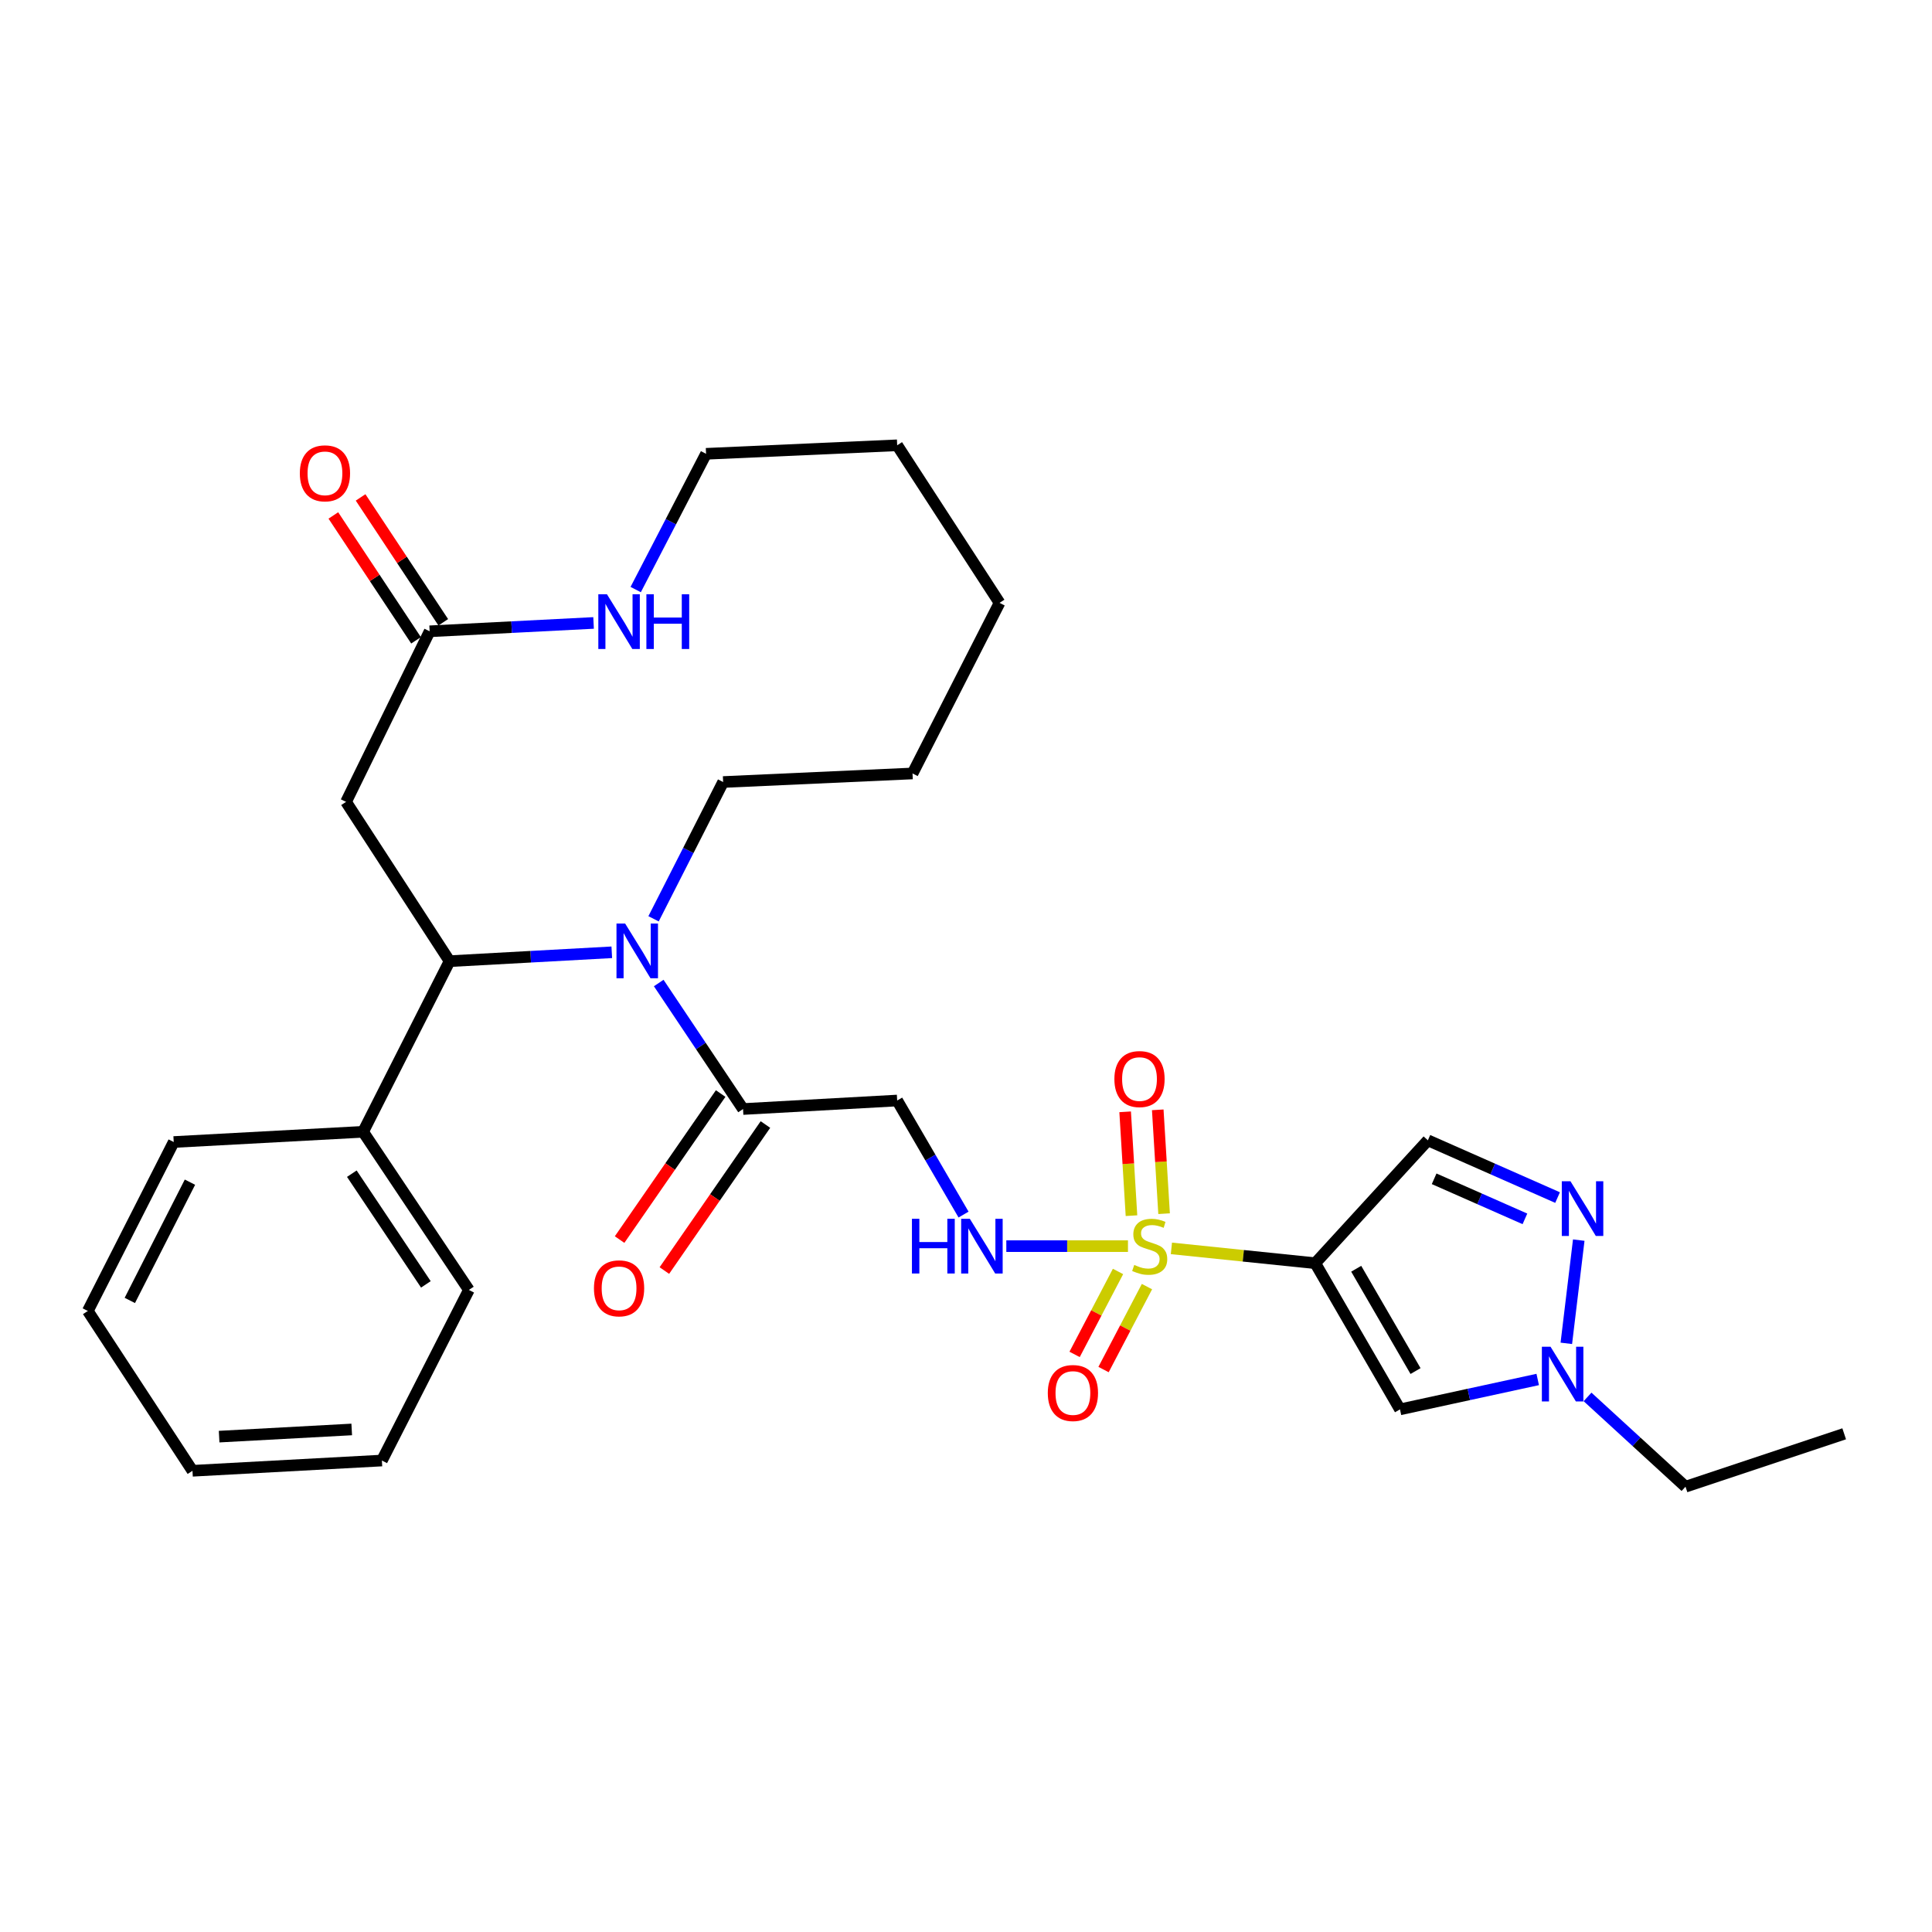 <?xml version='1.0' encoding='iso-8859-1'?>
<svg version='1.1' baseProfile='full'
              xmlns='http://www.w3.org/2000/svg'
                      xmlns:rdkit='http://www.rdkit.org/xml'
                      xmlns:xlink='http://www.w3.org/1999/xlink'
                  xml:space='preserve'
width='1000px' height='1000px' viewBox='0 0 1000 1000'>
<!-- END OF HEADER -->
<rect style='opacity:1.0;fill:#FFFFFF;stroke:none' width='1000' height='1000' x='0' y='0'> </rect>
<path class='bond-0' d='M 606.317,646.16 L 643.541,649.996' style='fill:none;fill-rule:evenodd;stroke:#CCCC00;stroke-width:6px;stroke-linecap:butt;stroke-linejoin:miter;stroke-opacity:1' />
<path class='bond-0' d='M 643.541,649.996 L 680.764,653.832' style='fill:none;fill-rule:evenodd;stroke:#000000;stroke-width:6px;stroke-linecap:butt;stroke-linejoin:miter;stroke-opacity:1' />
<path class='bond-8' d='M 583.833,645.002 L 552.35,645.002' style='fill:none;fill-rule:evenodd;stroke:#CCCC00;stroke-width:6px;stroke-linecap:butt;stroke-linejoin:miter;stroke-opacity:1' />
<path class='bond-8' d='M 552.35,645.002 L 520.868,645.002' style='fill:none;fill-rule:evenodd;stroke:#0000FF;stroke-width:6px;stroke-linecap:butt;stroke-linejoin:miter;stroke-opacity:1' />
<path class='bond-12' d='M 578.684,658.105 L 567.448,679.572' style='fill:none;fill-rule:evenodd;stroke:#CCCC00;stroke-width:6px;stroke-linecap:butt;stroke-linejoin:miter;stroke-opacity:1' />
<path class='bond-12' d='M 567.448,679.572 L 556.213,701.039' style='fill:none;fill-rule:evenodd;stroke:#FF0000;stroke-width:6px;stroke-linecap:butt;stroke-linejoin:miter;stroke-opacity:1' />
<path class='bond-12' d='M 593.665,665.945 L 582.429,687.412' style='fill:none;fill-rule:evenodd;stroke:#CCCC00;stroke-width:6px;stroke-linecap:butt;stroke-linejoin:miter;stroke-opacity:1' />
<path class='bond-12' d='M 582.429,687.412 L 571.194,708.879' style='fill:none;fill-rule:evenodd;stroke:#FF0000;stroke-width:6px;stroke-linecap:butt;stroke-linejoin:miter;stroke-opacity:1' />
<path class='bond-13' d='M 602.529,628.199 L 600.89,601.322' style='fill:none;fill-rule:evenodd;stroke:#CCCC00;stroke-width:6px;stroke-linecap:butt;stroke-linejoin:miter;stroke-opacity:1' />
<path class='bond-13' d='M 600.89,601.322 L 599.251,574.444' style='fill:none;fill-rule:evenodd;stroke:#FF0000;stroke-width:6px;stroke-linecap:butt;stroke-linejoin:miter;stroke-opacity:1' />
<path class='bond-13' d='M 585.652,629.229 L 584.012,602.351' style='fill:none;fill-rule:evenodd;stroke:#CCCC00;stroke-width:6px;stroke-linecap:butt;stroke-linejoin:miter;stroke-opacity:1' />
<path class='bond-13' d='M 584.012,602.351 L 582.373,575.473' style='fill:none;fill-rule:evenodd;stroke:#FF0000;stroke-width:6px;stroke-linecap:butt;stroke-linejoin:miter;stroke-opacity:1' />
<path class='bond-2' d='M 680.764,653.832 L 724.633,729.49' style='fill:none;fill-rule:evenodd;stroke:#000000;stroke-width:6px;stroke-linecap:butt;stroke-linejoin:miter;stroke-opacity:1' />
<path class='bond-2' d='M 701.972,656.699 L 732.68,709.659' style='fill:none;fill-rule:evenodd;stroke:#000000;stroke-width:6px;stroke-linecap:butt;stroke-linejoin:miter;stroke-opacity:1' />
<path class='bond-5' d='M 680.764,653.832 L 739.062,590.227' style='fill:none;fill-rule:evenodd;stroke:#000000;stroke-width:6px;stroke-linecap:butt;stroke-linejoin:miter;stroke-opacity:1' />
<path class='bond-1' d='M 340.954,508.806 L 362.776,541.419' style='fill:none;fill-rule:evenodd;stroke:#0000FF;stroke-width:6px;stroke-linecap:butt;stroke-linejoin:miter;stroke-opacity:1' />
<path class='bond-1' d='M 362.776,541.419 L 384.598,574.032' style='fill:none;fill-rule:evenodd;stroke:#000000;stroke-width:6px;stroke-linecap:butt;stroke-linejoin:miter;stroke-opacity:1' />
<path class='bond-3' d='M 316.66,492.905 L 274.68,495.203' style='fill:none;fill-rule:evenodd;stroke:#0000FF;stroke-width:6px;stroke-linecap:butt;stroke-linejoin:miter;stroke-opacity:1' />
<path class='bond-3' d='M 274.68,495.203 L 232.7,497.501' style='fill:none;fill-rule:evenodd;stroke:#000000;stroke-width:6px;stroke-linecap:butt;stroke-linejoin:miter;stroke-opacity:1' />
<path class='bond-18' d='M 338.282,475.573 L 356.287,440.174' style='fill:none;fill-rule:evenodd;stroke:#0000FF;stroke-width:6px;stroke-linecap:butt;stroke-linejoin:miter;stroke-opacity:1' />
<path class='bond-18' d='M 356.287,440.174 L 374.293,404.775' style='fill:none;fill-rule:evenodd;stroke:#000000;stroke-width:6px;stroke-linecap:butt;stroke-linejoin:miter;stroke-opacity:1' />
<path class='bond-7' d='M 724.633,729.49 L 760.275,721.753' style='fill:none;fill-rule:evenodd;stroke:#000000;stroke-width:6px;stroke-linecap:butt;stroke-linejoin:miter;stroke-opacity:1' />
<path class='bond-7' d='M 760.275,721.753 L 795.917,714.017' style='fill:none;fill-rule:evenodd;stroke:#0000FF;stroke-width:6px;stroke-linecap:butt;stroke-linejoin:miter;stroke-opacity:1' />
<path class='bond-9' d='M 232.7,497.501 L 179.118,415.052' style='fill:none;fill-rule:evenodd;stroke:#000000;stroke-width:6px;stroke-linecap:butt;stroke-linejoin:miter;stroke-opacity:1' />
<path class='bond-15' d='M 232.7,497.501 L 187.949,585.821' style='fill:none;fill-rule:evenodd;stroke:#000000;stroke-width:6px;stroke-linecap:butt;stroke-linejoin:miter;stroke-opacity:1' />
<path class='bond-4' d='M 806.197,619.86 L 772.629,605.044' style='fill:none;fill-rule:evenodd;stroke:#0000FF;stroke-width:6px;stroke-linecap:butt;stroke-linejoin:miter;stroke-opacity:1' />
<path class='bond-4' d='M 772.629,605.044 L 739.062,590.227' style='fill:none;fill-rule:evenodd;stroke:#000000;stroke-width:6px;stroke-linecap:butt;stroke-linejoin:miter;stroke-opacity:1' />
<path class='bond-4' d='M 789.299,630.884 L 765.802,620.513' style='fill:none;fill-rule:evenodd;stroke:#0000FF;stroke-width:6px;stroke-linecap:butt;stroke-linejoin:miter;stroke-opacity:1' />
<path class='bond-4' d='M 765.802,620.513 L 742.304,610.141' style='fill:none;fill-rule:evenodd;stroke:#000000;stroke-width:6px;stroke-linecap:butt;stroke-linejoin:miter;stroke-opacity:1' />
<path class='bond-30' d='M 817.16,641.883 L 810.726,695.313' style='fill:none;fill-rule:evenodd;stroke:#0000FF;stroke-width:6px;stroke-linecap:butt;stroke-linejoin:miter;stroke-opacity:1' />
<path class='bond-6' d='M 384.598,574.032 L 464.379,569.627' style='fill:none;fill-rule:evenodd;stroke:#000000;stroke-width:6px;stroke-linecap:butt;stroke-linejoin:miter;stroke-opacity:1' />
<path class='bond-16' d='M 373.011,566.014 L 346.857,603.807' style='fill:none;fill-rule:evenodd;stroke:#000000;stroke-width:6px;stroke-linecap:butt;stroke-linejoin:miter;stroke-opacity:1' />
<path class='bond-16' d='M 346.857,603.807 L 320.703,641.601' style='fill:none;fill-rule:evenodd;stroke:#FF0000;stroke-width:6px;stroke-linecap:butt;stroke-linejoin:miter;stroke-opacity:1' />
<path class='bond-16' d='M 396.184,582.051 L 370.03,619.844' style='fill:none;fill-rule:evenodd;stroke:#000000;stroke-width:6px;stroke-linecap:butt;stroke-linejoin:miter;stroke-opacity:1' />
<path class='bond-16' d='M 370.03,619.844 L 343.876,657.637' style='fill:none;fill-rule:evenodd;stroke:#FF0000;stroke-width:6px;stroke-linecap:butt;stroke-linejoin:miter;stroke-opacity:1' />
<path class='bond-19' d='M 821.708,723.04 L 847.062,746.278' style='fill:none;fill-rule:evenodd;stroke:#0000FF;stroke-width:6px;stroke-linecap:butt;stroke-linejoin:miter;stroke-opacity:1' />
<path class='bond-19' d='M 847.062,746.278 L 872.416,769.516' style='fill:none;fill-rule:evenodd;stroke:#000000;stroke-width:6px;stroke-linecap:butt;stroke-linejoin:miter;stroke-opacity:1' />
<path class='bond-10' d='M 498.73,628.662 L 481.555,599.144' style='fill:none;fill-rule:evenodd;stroke:#0000FF;stroke-width:6px;stroke-linecap:butt;stroke-linejoin:miter;stroke-opacity:1' />
<path class='bond-10' d='M 481.555,599.144 L 464.379,569.627' style='fill:none;fill-rule:evenodd;stroke:#000000;stroke-width:6px;stroke-linecap:butt;stroke-linejoin:miter;stroke-opacity:1' />
<path class='bond-11' d='M 179.118,415.052 L 222.386,326.76' style='fill:none;fill-rule:evenodd;stroke:#000000;stroke-width:6px;stroke-linecap:butt;stroke-linejoin:miter;stroke-opacity:1' />
<path class='bond-14' d='M 222.386,326.76 L 264.81,324.598' style='fill:none;fill-rule:evenodd;stroke:#000000;stroke-width:6px;stroke-linecap:butt;stroke-linejoin:miter;stroke-opacity:1' />
<path class='bond-14' d='M 264.81,324.598 L 307.235,322.435' style='fill:none;fill-rule:evenodd;stroke:#0000FF;stroke-width:6px;stroke-linecap:butt;stroke-linejoin:miter;stroke-opacity:1' />
<path class='bond-17' d='M 229.435,322.093 L 208.038,289.776' style='fill:none;fill-rule:evenodd;stroke:#000000;stroke-width:6px;stroke-linecap:butt;stroke-linejoin:miter;stroke-opacity:1' />
<path class='bond-17' d='M 208.038,289.776 L 186.64,257.459' style='fill:none;fill-rule:evenodd;stroke:#FF0000;stroke-width:6px;stroke-linecap:butt;stroke-linejoin:miter;stroke-opacity:1' />
<path class='bond-17' d='M 215.337,331.428 L 193.939,299.111' style='fill:none;fill-rule:evenodd;stroke:#000000;stroke-width:6px;stroke-linecap:butt;stroke-linejoin:miter;stroke-opacity:1' />
<path class='bond-17' d='M 193.939,299.111 L 172.542,266.794' style='fill:none;fill-rule:evenodd;stroke:#FF0000;stroke-width:6px;stroke-linecap:butt;stroke-linejoin:miter;stroke-opacity:1' />
<path class='bond-31' d='M 329.035,305.157 L 347.244,270.023' style='fill:none;fill-rule:evenodd;stroke:#0000FF;stroke-width:6px;stroke-linecap:butt;stroke-linejoin:miter;stroke-opacity:1' />
<path class='bond-31' d='M 347.244,270.023 L 365.453,234.889' style='fill:none;fill-rule:evenodd;stroke:#000000;stroke-width:6px;stroke-linecap:butt;stroke-linejoin:miter;stroke-opacity:1' />
<path class='bond-21' d='M 187.949,585.821 L 242.695,667.669' style='fill:none;fill-rule:evenodd;stroke:#000000;stroke-width:6px;stroke-linecap:butt;stroke-linejoin:miter;stroke-opacity:1' />
<path class='bond-21' d='M 182.106,607.499 L 220.429,664.793' style='fill:none;fill-rule:evenodd;stroke:#000000;stroke-width:6px;stroke-linecap:butt;stroke-linejoin:miter;stroke-opacity:1' />
<path class='bond-22' d='M 187.949,585.821 L 89.915,591.11' style='fill:none;fill-rule:evenodd;stroke:#000000;stroke-width:6px;stroke-linecap:butt;stroke-linejoin:miter;stroke-opacity:1' />
<path class='bond-23' d='M 374.293,404.775 L 472.326,400.342' style='fill:none;fill-rule:evenodd;stroke:#000000;stroke-width:6px;stroke-linecap:butt;stroke-linejoin:miter;stroke-opacity:1' />
<path class='bond-24' d='M 872.416,769.516 L 954.545,742.134' style='fill:none;fill-rule:evenodd;stroke:#000000;stroke-width:6px;stroke-linecap:butt;stroke-linejoin:miter;stroke-opacity:1' />
<path class='bond-20' d='M 365.453,234.889 L 464.379,230.484' style='fill:none;fill-rule:evenodd;stroke:#000000;stroke-width:6px;stroke-linecap:butt;stroke-linejoin:miter;stroke-opacity:1' />
<path class='bond-26' d='M 242.695,667.669 L 197.671,755.971' style='fill:none;fill-rule:evenodd;stroke:#000000;stroke-width:6px;stroke-linecap:butt;stroke-linejoin:miter;stroke-opacity:1' />
<path class='bond-27' d='M 89.915,591.11 L 45.455,678.557' style='fill:none;fill-rule:evenodd;stroke:#000000;stroke-width:6px;stroke-linecap:butt;stroke-linejoin:miter;stroke-opacity:1' />
<path class='bond-27' d='M 98.319,611.89 L 67.196,673.103' style='fill:none;fill-rule:evenodd;stroke:#000000;stroke-width:6px;stroke-linecap:butt;stroke-linejoin:miter;stroke-opacity:1' />
<path class='bond-28' d='M 472.326,400.342 L 517.36,312.04' style='fill:none;fill-rule:evenodd;stroke:#000000;stroke-width:6px;stroke-linecap:butt;stroke-linejoin:miter;stroke-opacity:1' />
<path class='bond-25' d='M 464.379,230.484 L 517.36,312.04' style='fill:none;fill-rule:evenodd;stroke:#000000;stroke-width:6px;stroke-linecap:butt;stroke-linejoin:miter;stroke-opacity:1' />
<path class='bond-32' d='M 197.671,755.971 L 99.628,761.278' style='fill:none;fill-rule:evenodd;stroke:#000000;stroke-width:6px;stroke-linecap:butt;stroke-linejoin:miter;stroke-opacity:1' />
<path class='bond-32' d='M 182.051,739.883 L 113.421,743.598' style='fill:none;fill-rule:evenodd;stroke:#000000;stroke-width:6px;stroke-linecap:butt;stroke-linejoin:miter;stroke-opacity:1' />
<path class='bond-29' d='M 45.455,678.557 L 99.628,761.278' style='fill:none;fill-rule:evenodd;stroke:#000000;stroke-width:6px;stroke-linecap:butt;stroke-linejoin:miter;stroke-opacity:1' />
<path  class='atom-0' d='M 587.084 654.722
Q 587.404 654.842, 588.724 655.402
Q 590.044 655.962, 591.484 656.322
Q 592.964 656.642, 594.404 656.642
Q 597.084 656.642, 598.644 655.362
Q 600.204 654.042, 600.204 651.762
Q 600.204 650.202, 599.404 649.242
Q 598.644 648.282, 597.444 647.762
Q 596.244 647.242, 594.244 646.642
Q 591.724 645.882, 590.204 645.162
Q 588.724 644.442, 587.644 642.922
Q 586.604 641.402, 586.604 638.842
Q 586.604 635.282, 589.004 633.082
Q 591.444 630.882, 596.244 630.882
Q 599.524 630.882, 603.244 632.442
L 602.324 635.522
Q 598.924 634.122, 596.364 634.122
Q 593.604 634.122, 592.084 635.282
Q 590.564 636.402, 590.604 638.362
Q 590.604 639.882, 591.364 640.802
Q 592.164 641.722, 593.284 642.242
Q 594.444 642.762, 596.364 643.362
Q 598.924 644.162, 600.444 644.962
Q 601.964 645.762, 603.044 647.402
Q 604.164 649.002, 604.164 651.762
Q 604.164 655.682, 601.524 657.802
Q 598.924 659.882, 594.564 659.882
Q 592.044 659.882, 590.124 659.322
Q 588.244 658.802, 586.004 657.882
L 587.084 654.722
' fill='#CCCC00'/>
<path  class='atom-2' d='M 323.572 478.024
L 332.852 493.024
Q 333.772 494.504, 335.252 497.184
Q 336.732 499.864, 336.812 500.024
L 336.812 478.024
L 340.572 478.024
L 340.572 506.344
L 336.692 506.344
L 326.732 489.944
Q 325.572 488.024, 324.332 485.824
Q 323.132 483.624, 322.772 482.944
L 322.772 506.344
L 319.092 506.344
L 319.092 478.024
L 323.572 478.024
' fill='#0000FF'/>
<path  class='atom-5' d='M 812.865 611.406
L 822.145 626.406
Q 823.065 627.886, 824.545 630.566
Q 826.025 633.246, 826.105 633.406
L 826.105 611.406
L 829.865 611.406
L 829.865 639.726
L 825.985 639.726
L 816.025 623.326
Q 814.865 621.406, 813.625 619.206
Q 812.425 617.006, 812.065 616.326
L 812.065 639.726
L 808.385 639.726
L 808.385 611.406
L 812.865 611.406
' fill='#0000FF'/>
<path  class='atom-8' d='M 802.551 697.059
L 811.831 712.059
Q 812.751 713.539, 814.231 716.219
Q 815.711 718.899, 815.791 719.059
L 815.791 697.059
L 819.551 697.059
L 819.551 725.379
L 815.671 725.379
L 805.711 708.979
Q 804.551 707.059, 803.311 704.859
Q 802.111 702.659, 801.751 701.979
L 801.751 725.379
L 798.071 725.379
L 798.071 697.059
L 802.551 697.059
' fill='#0000FF'/>
<path  class='atom-9' d='M 472.018 630.842
L 475.858 630.842
L 475.858 642.882
L 490.338 642.882
L 490.338 630.842
L 494.178 630.842
L 494.178 659.162
L 490.338 659.162
L 490.338 646.082
L 475.858 646.082
L 475.858 659.162
L 472.018 659.162
L 472.018 630.842
' fill='#0000FF'/>
<path  class='atom-9' d='M 501.978 630.842
L 511.258 645.842
Q 512.178 647.322, 513.658 650.002
Q 515.138 652.682, 515.218 652.842
L 515.218 630.842
L 518.978 630.842
L 518.978 659.162
L 515.098 659.162
L 505.138 642.762
Q 503.978 640.842, 502.738 638.642
Q 501.538 636.442, 501.178 635.762
L 501.178 659.162
L 497.498 659.162
L 497.498 630.842
L 501.978 630.842
' fill='#0000FF'/>
<path  class='atom-13' d='M 542.339 721.021
Q 542.339 714.221, 545.699 710.421
Q 549.059 706.621, 555.339 706.621
Q 561.619 706.621, 564.979 710.421
Q 568.339 714.221, 568.339 721.021
Q 568.339 727.901, 564.939 731.821
Q 561.539 735.701, 555.339 735.701
Q 549.099 735.701, 545.699 731.821
Q 542.339 727.941, 542.339 721.021
M 555.339 732.501
Q 559.659 732.501, 561.979 729.621
Q 564.339 726.701, 564.339 721.021
Q 564.339 715.461, 561.979 712.661
Q 559.659 709.821, 555.339 709.821
Q 551.019 709.821, 548.659 712.621
Q 546.339 715.421, 546.339 721.021
Q 546.339 726.741, 548.659 729.621
Q 551.019 732.501, 555.339 732.501
' fill='#FF0000'/>
<path  class='atom-14' d='M 576.804 558.519
Q 576.804 551.719, 580.164 547.919
Q 583.524 544.119, 589.804 544.119
Q 596.084 544.119, 599.444 547.919
Q 602.804 551.719, 602.804 558.519
Q 602.804 565.399, 599.404 569.319
Q 596.004 573.199, 589.804 573.199
Q 583.564 573.199, 580.164 569.319
Q 576.804 565.439, 576.804 558.519
M 589.804 569.999
Q 594.124 569.999, 596.444 567.119
Q 598.804 564.199, 598.804 558.519
Q 598.804 552.959, 596.444 550.159
Q 594.124 547.319, 589.804 547.319
Q 585.484 547.319, 583.124 550.119
Q 580.804 552.919, 580.804 558.519
Q 580.804 564.239, 583.124 567.119
Q 585.484 569.999, 589.804 569.999
' fill='#FF0000'/>
<path  class='atom-15' d='M 314.169 307.603
L 323.449 322.603
Q 324.369 324.083, 325.849 326.763
Q 327.329 329.443, 327.409 329.603
L 327.409 307.603
L 331.169 307.603
L 331.169 335.923
L 327.289 335.923
L 317.329 319.523
Q 316.169 317.603, 314.929 315.403
Q 313.729 313.203, 313.369 312.523
L 313.369 335.923
L 309.689 335.923
L 309.689 307.603
L 314.169 307.603
' fill='#0000FF'/>
<path  class='atom-15' d='M 334.569 307.603
L 338.409 307.603
L 338.409 319.643
L 352.889 319.643
L 352.889 307.603
L 356.729 307.603
L 356.729 335.923
L 352.889 335.923
L 352.889 322.843
L 338.409 322.843
L 338.409 335.923
L 334.569 335.923
L 334.569 307.603
' fill='#0000FF'/>
<path  class='atom-17' d='M 307.429 666.838
Q 307.429 660.038, 310.789 656.238
Q 314.149 652.438, 320.429 652.438
Q 326.709 652.438, 330.069 656.238
Q 333.429 660.038, 333.429 666.838
Q 333.429 673.718, 330.029 677.638
Q 326.629 681.518, 320.429 681.518
Q 314.189 681.518, 310.789 677.638
Q 307.429 673.758, 307.429 666.838
M 320.429 678.318
Q 324.749 678.318, 327.069 675.438
Q 329.429 672.518, 329.429 666.838
Q 329.429 661.278, 327.069 658.478
Q 324.749 655.638, 320.429 655.638
Q 316.109 655.638, 313.749 658.438
Q 311.429 661.238, 311.429 666.838
Q 311.429 672.558, 313.749 675.438
Q 316.109 678.318, 320.429 678.318
' fill='#FF0000'/>
<path  class='atom-18' d='M 155.193 244.992
Q 155.193 238.192, 158.553 234.392
Q 161.913 230.592, 168.193 230.592
Q 174.473 230.592, 177.833 234.392
Q 181.193 238.192, 181.193 244.992
Q 181.193 251.872, 177.793 255.792
Q 174.393 259.672, 168.193 259.672
Q 161.953 259.672, 158.553 255.792
Q 155.193 251.912, 155.193 244.992
M 168.193 256.472
Q 172.513 256.472, 174.833 253.592
Q 177.193 250.672, 177.193 244.992
Q 177.193 239.432, 174.833 236.632
Q 172.513 233.792, 168.193 233.792
Q 163.873 233.792, 161.513 236.592
Q 159.193 239.392, 159.193 244.992
Q 159.193 250.712, 161.513 253.592
Q 163.873 256.472, 168.193 256.472
' fill='#FF0000'/>
</svg>
